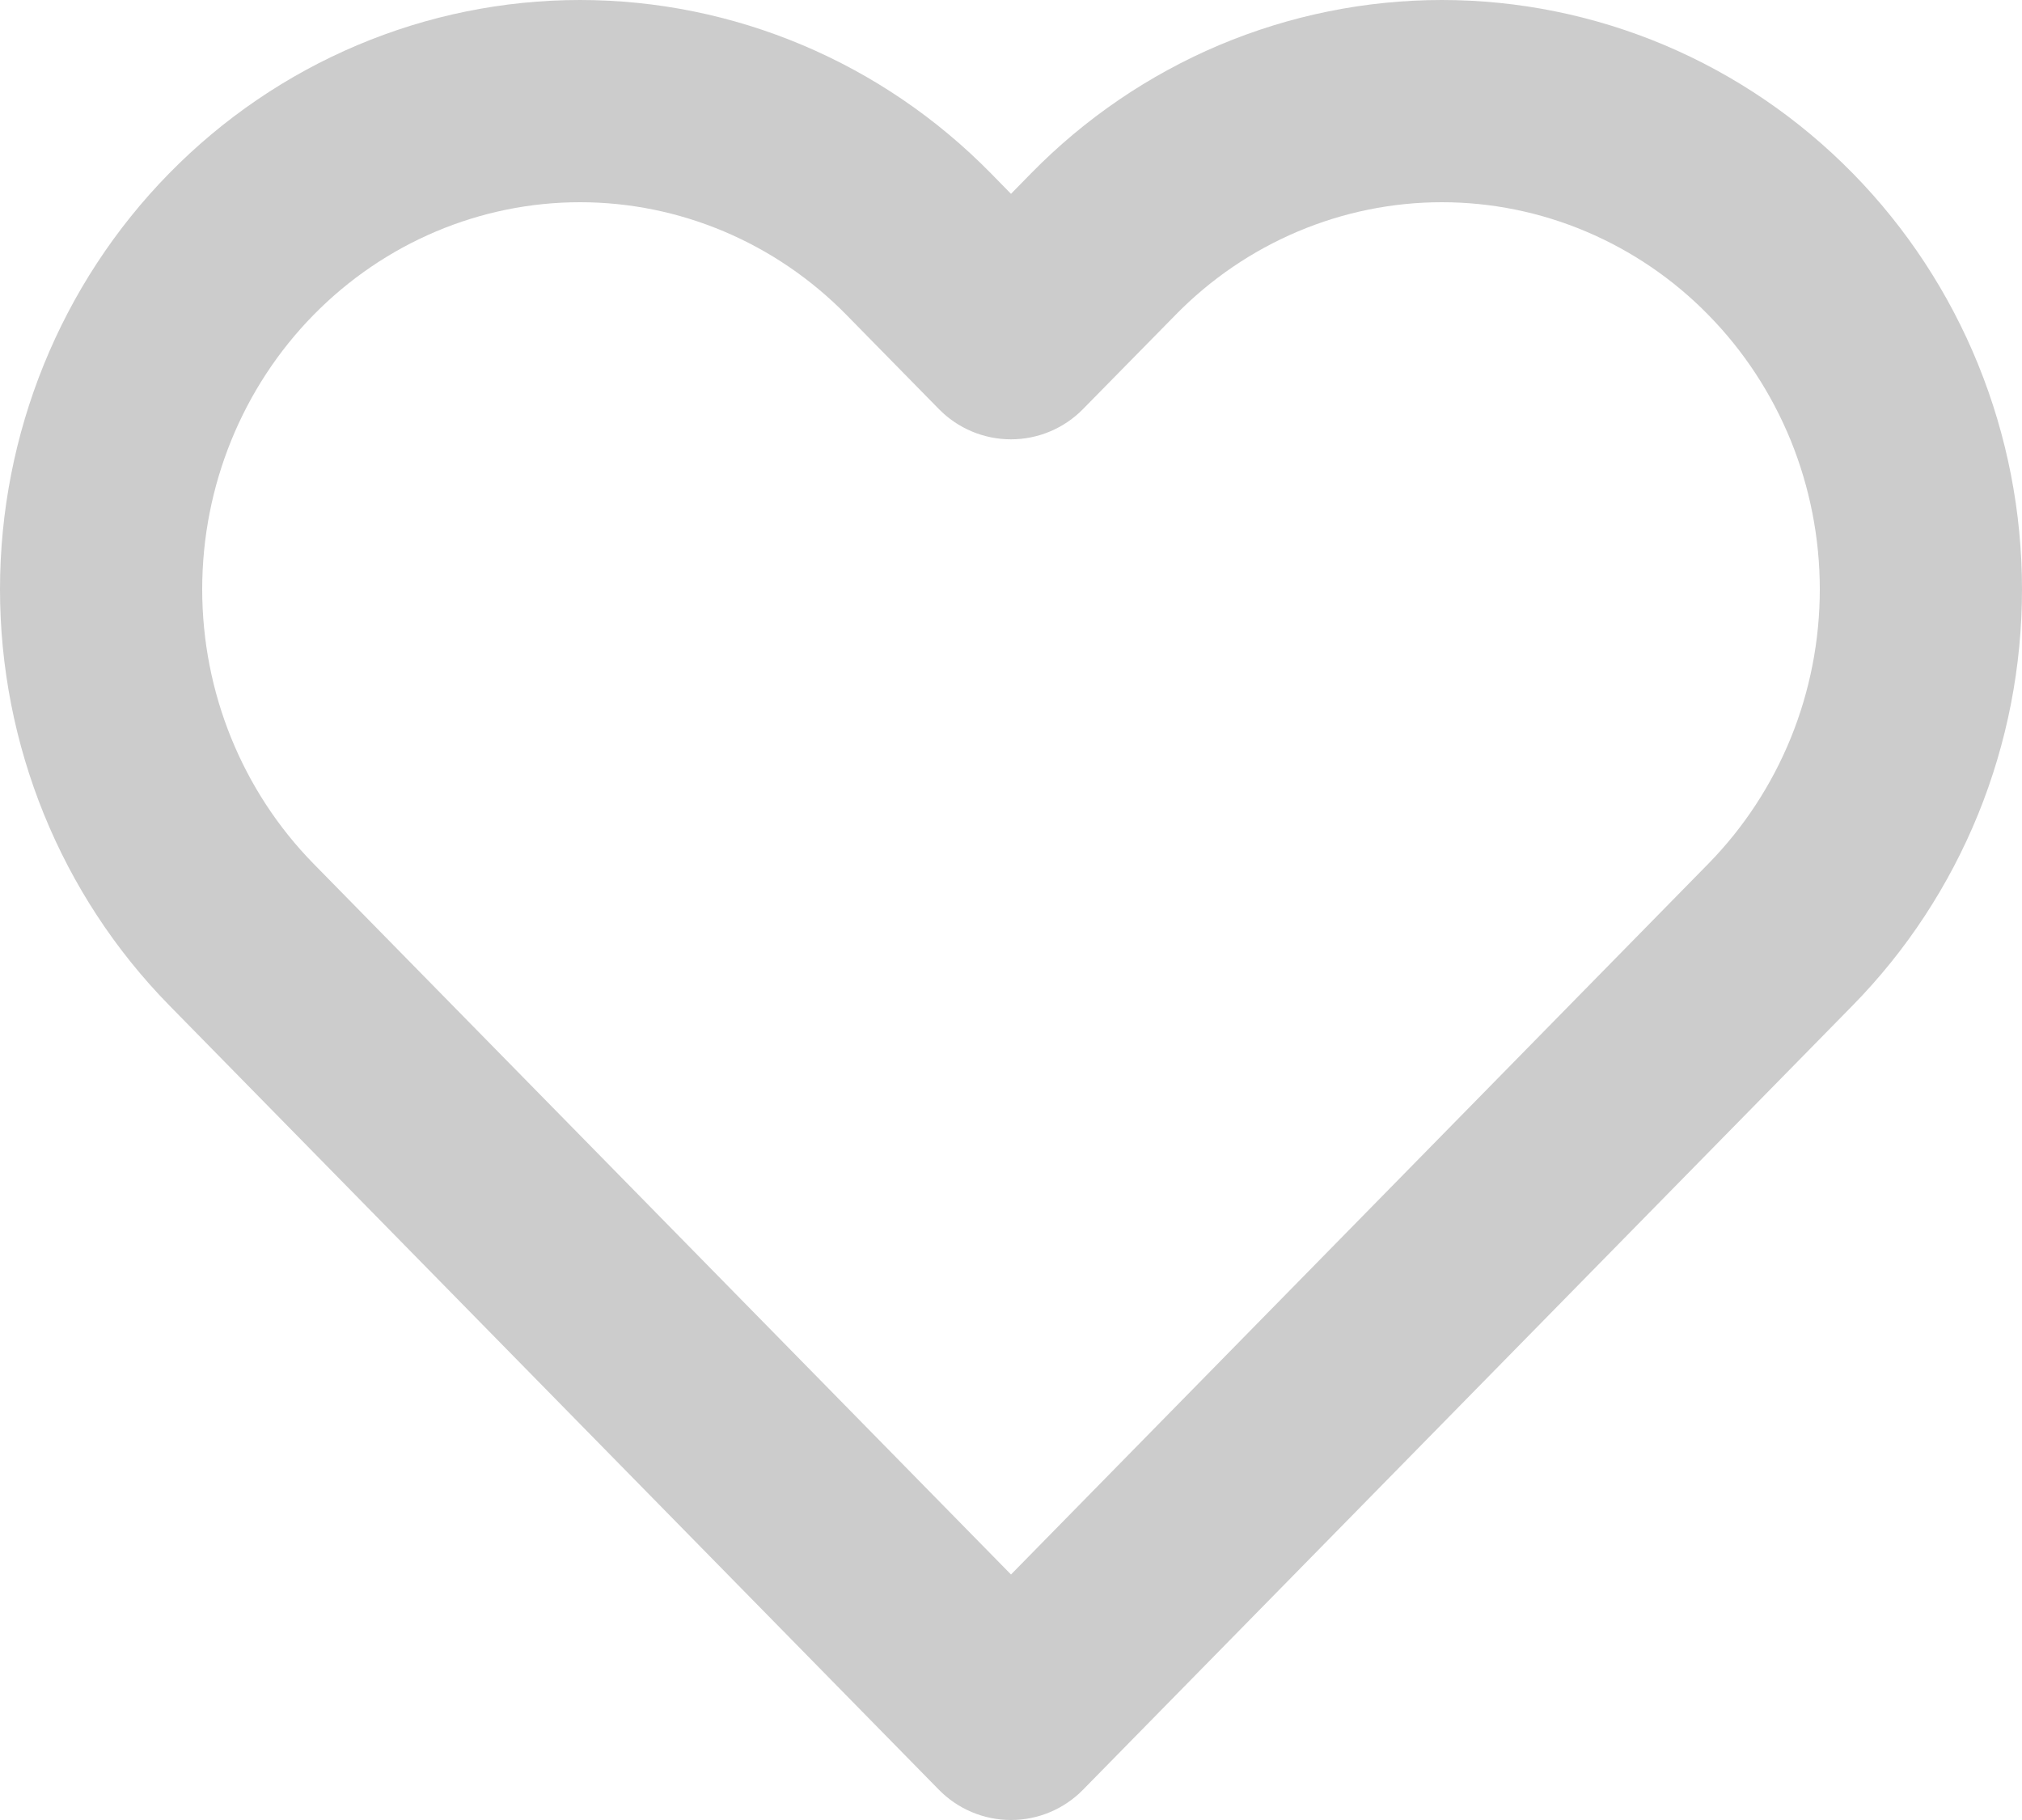 <svg width="20" height="18" viewBox="0 0 20 18" fill="none" xmlns="http://www.w3.org/2000/svg">
<path fill-rule="evenodd" clip-rule="evenodd" d="M12.06 0.446C12.758 0.152 13.506 0 14.262 0C15.018 0 15.767 0.152 16.464 0.446C17.162 0.741 17.794 1.172 18.326 1.714C18.858 2.256 19.279 2.898 19.566 3.604C19.853 4.31 20 5.066 20 5.828C20 6.591 19.853 7.347 19.566 8.053C19.279 8.758 18.858 9.401 18.326 9.943C18.326 9.943 18.326 9.942 18.326 9.943L10.713 17.7C10.525 17.892 10.268 18 10 18C9.731 18 9.474 17.892 9.286 17.7L1.674 9.943C0.6 8.848 0 7.368 0 5.828C0 4.289 0.6 2.808 1.674 1.714C2.748 0.619 4.209 0 5.737 0C7.265 0 8.726 0.619 9.801 1.714L10 1.917L10.199 1.714C10.199 1.714 10.199 1.714 10.199 1.714C10.73 1.172 11.363 0.741 12.06 0.446ZM14.262 2C13.774 2 13.29 2.098 12.838 2.289C12.386 2.48 11.974 2.76 11.627 3.115L10.713 4.045C10.525 4.237 10.268 4.345 10 4.345C9.731 4.345 9.474 4.237 9.286 4.045L8.373 3.115C7.671 2.399 6.722 2 5.737 2C4.752 2 3.804 2.399 3.101 3.115C2.398 3.831 2 4.807 2 5.828C2 6.85 2.398 7.825 3.101 8.542L10 15.572L16.898 8.542C17.246 8.187 17.523 7.765 17.713 7.299C17.902 6.834 18 6.334 18 5.828C18 5.323 17.902 4.823 17.713 4.357C17.523 3.892 17.247 3.47 16.898 3.115C16.551 2.76 16.138 2.48 15.686 2.289C15.234 2.098 14.75 2 14.262 2Z" fill="#CCCCCC"/>
</svg>
